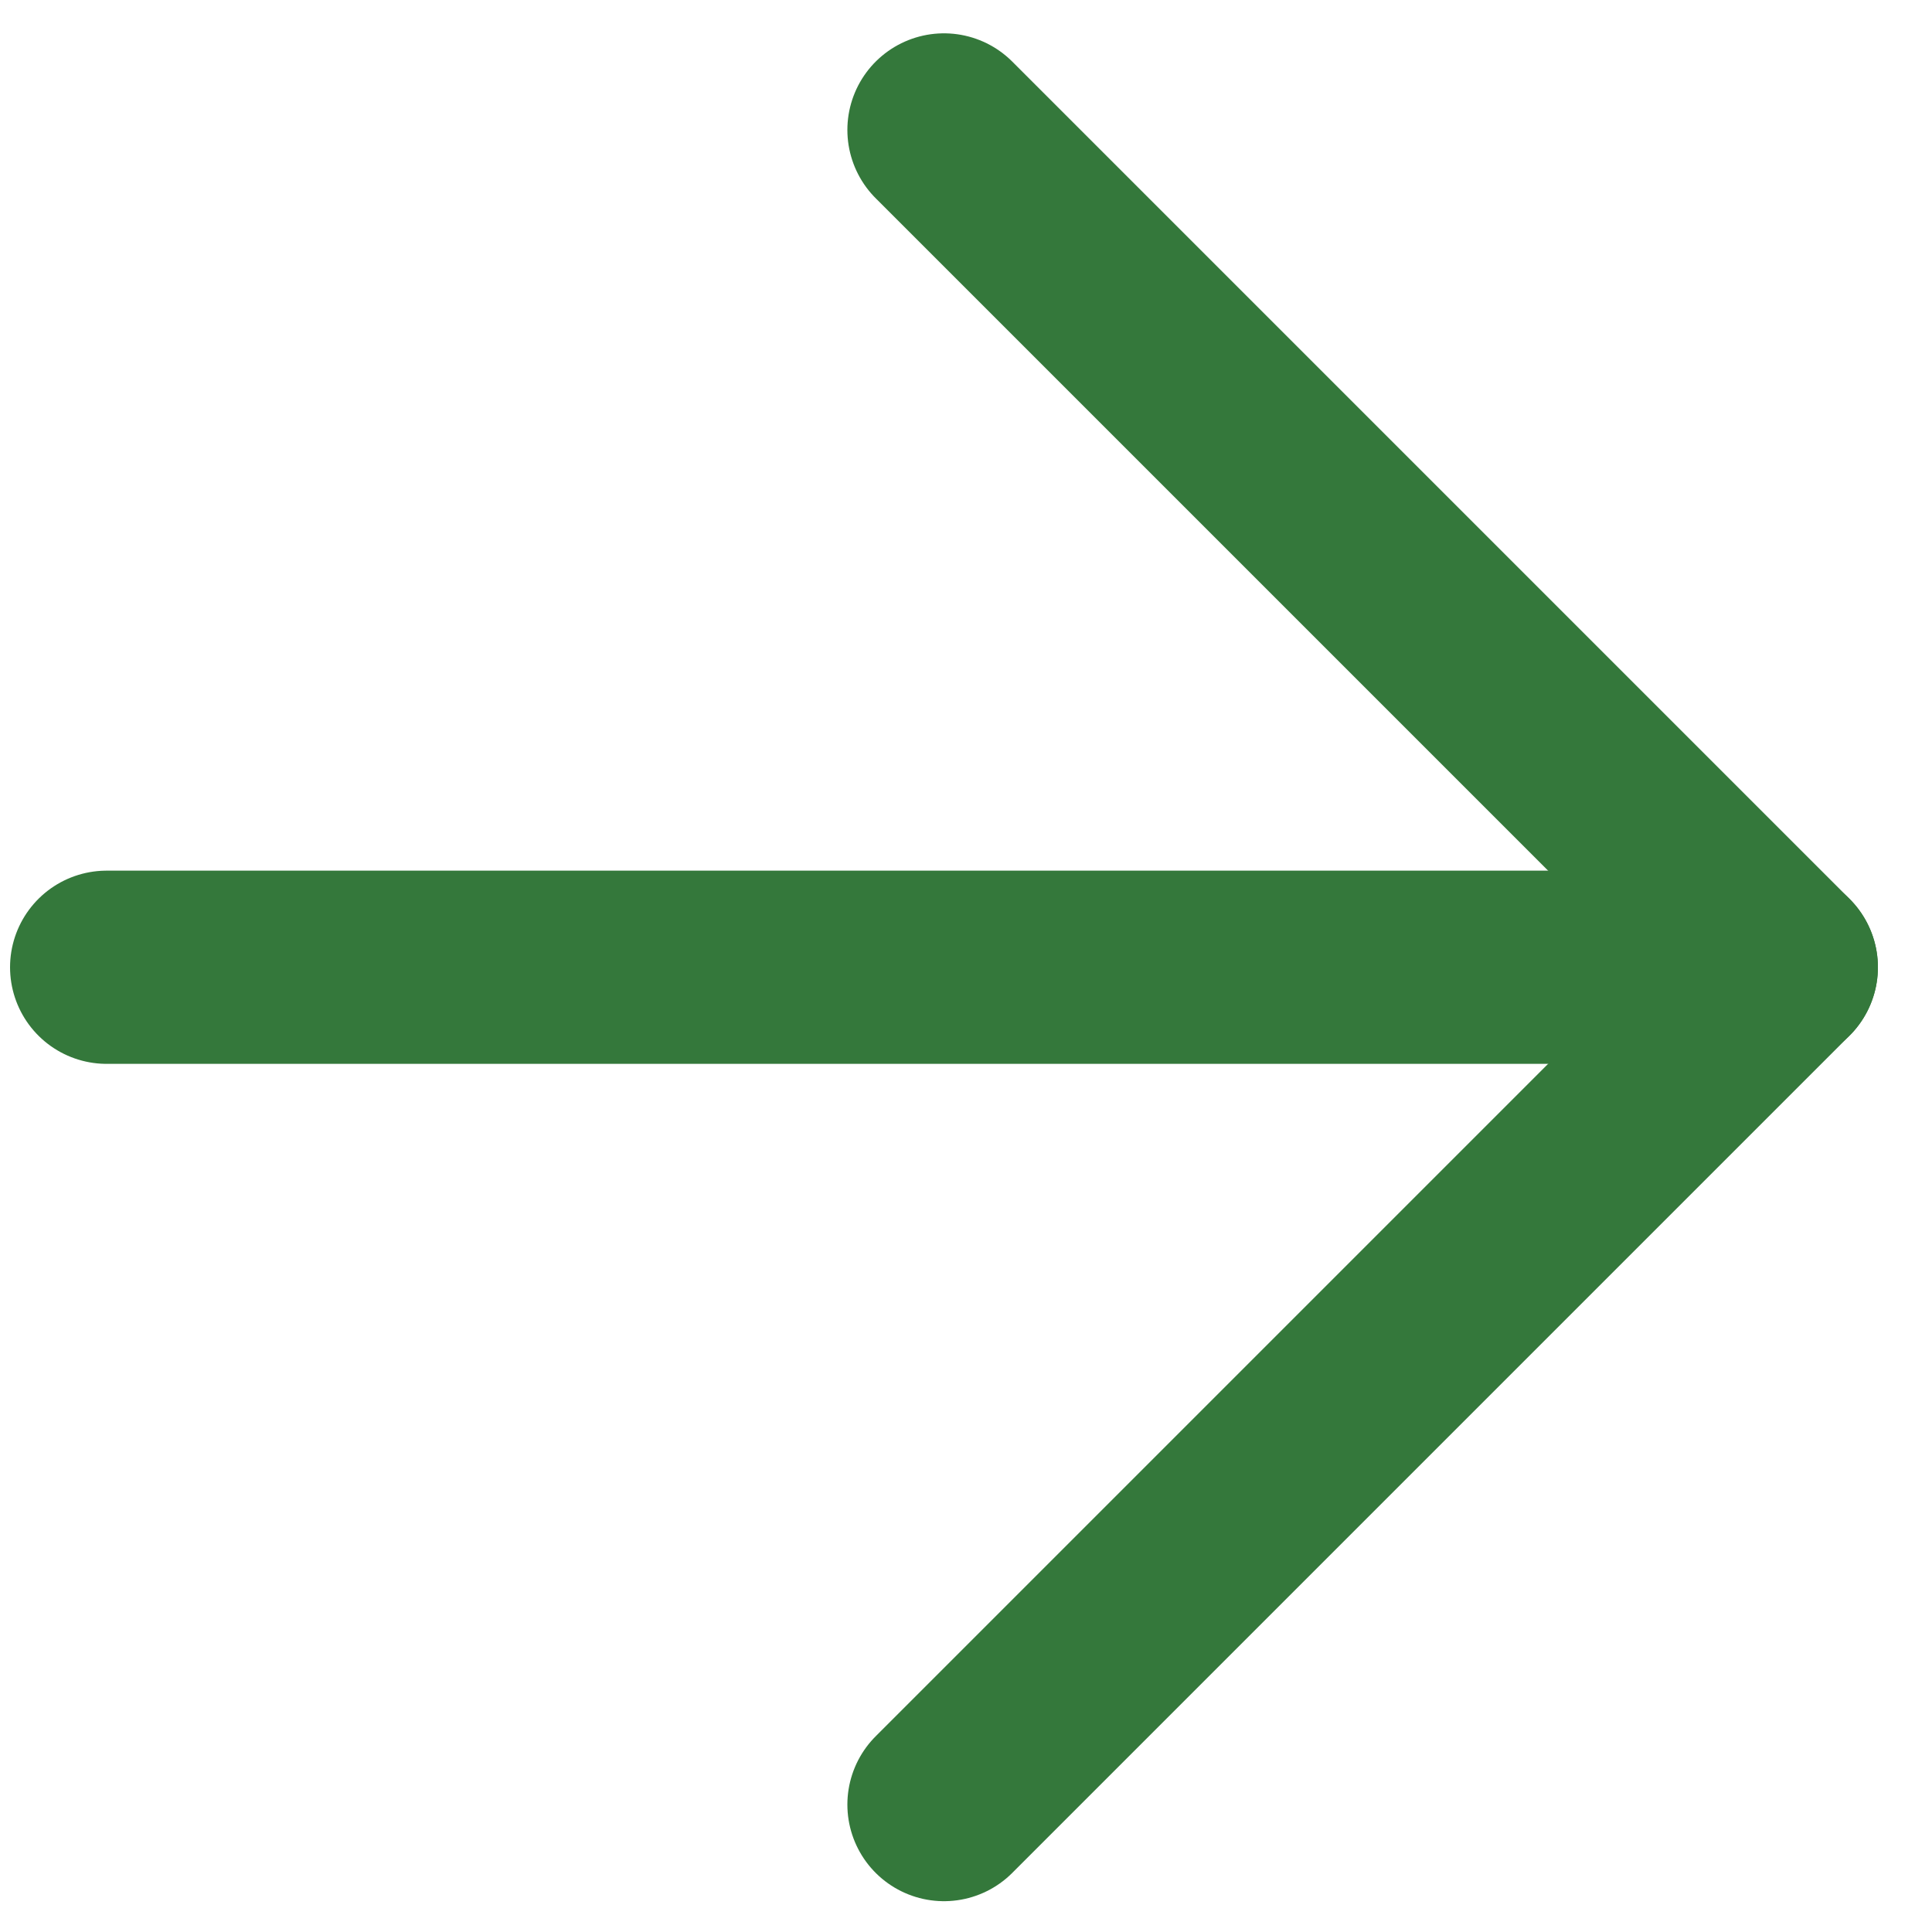 <?xml version="1.0" encoding="UTF-8"?> <svg xmlns="http://www.w3.org/2000/svg" width="20" height="20" viewBox="0 0 20 20" fill="none"> <path d="M1.104 10.013H18.44" stroke="#34783B" stroke-width="2" stroke-linecap="round" stroke-linejoin="round"></path> <path d="M9.772 1.345L18.44 10.013L9.772 18.681" stroke="#34783B" stroke-width="2" stroke-linecap="round" stroke-linejoin="round"></path> </svg> 